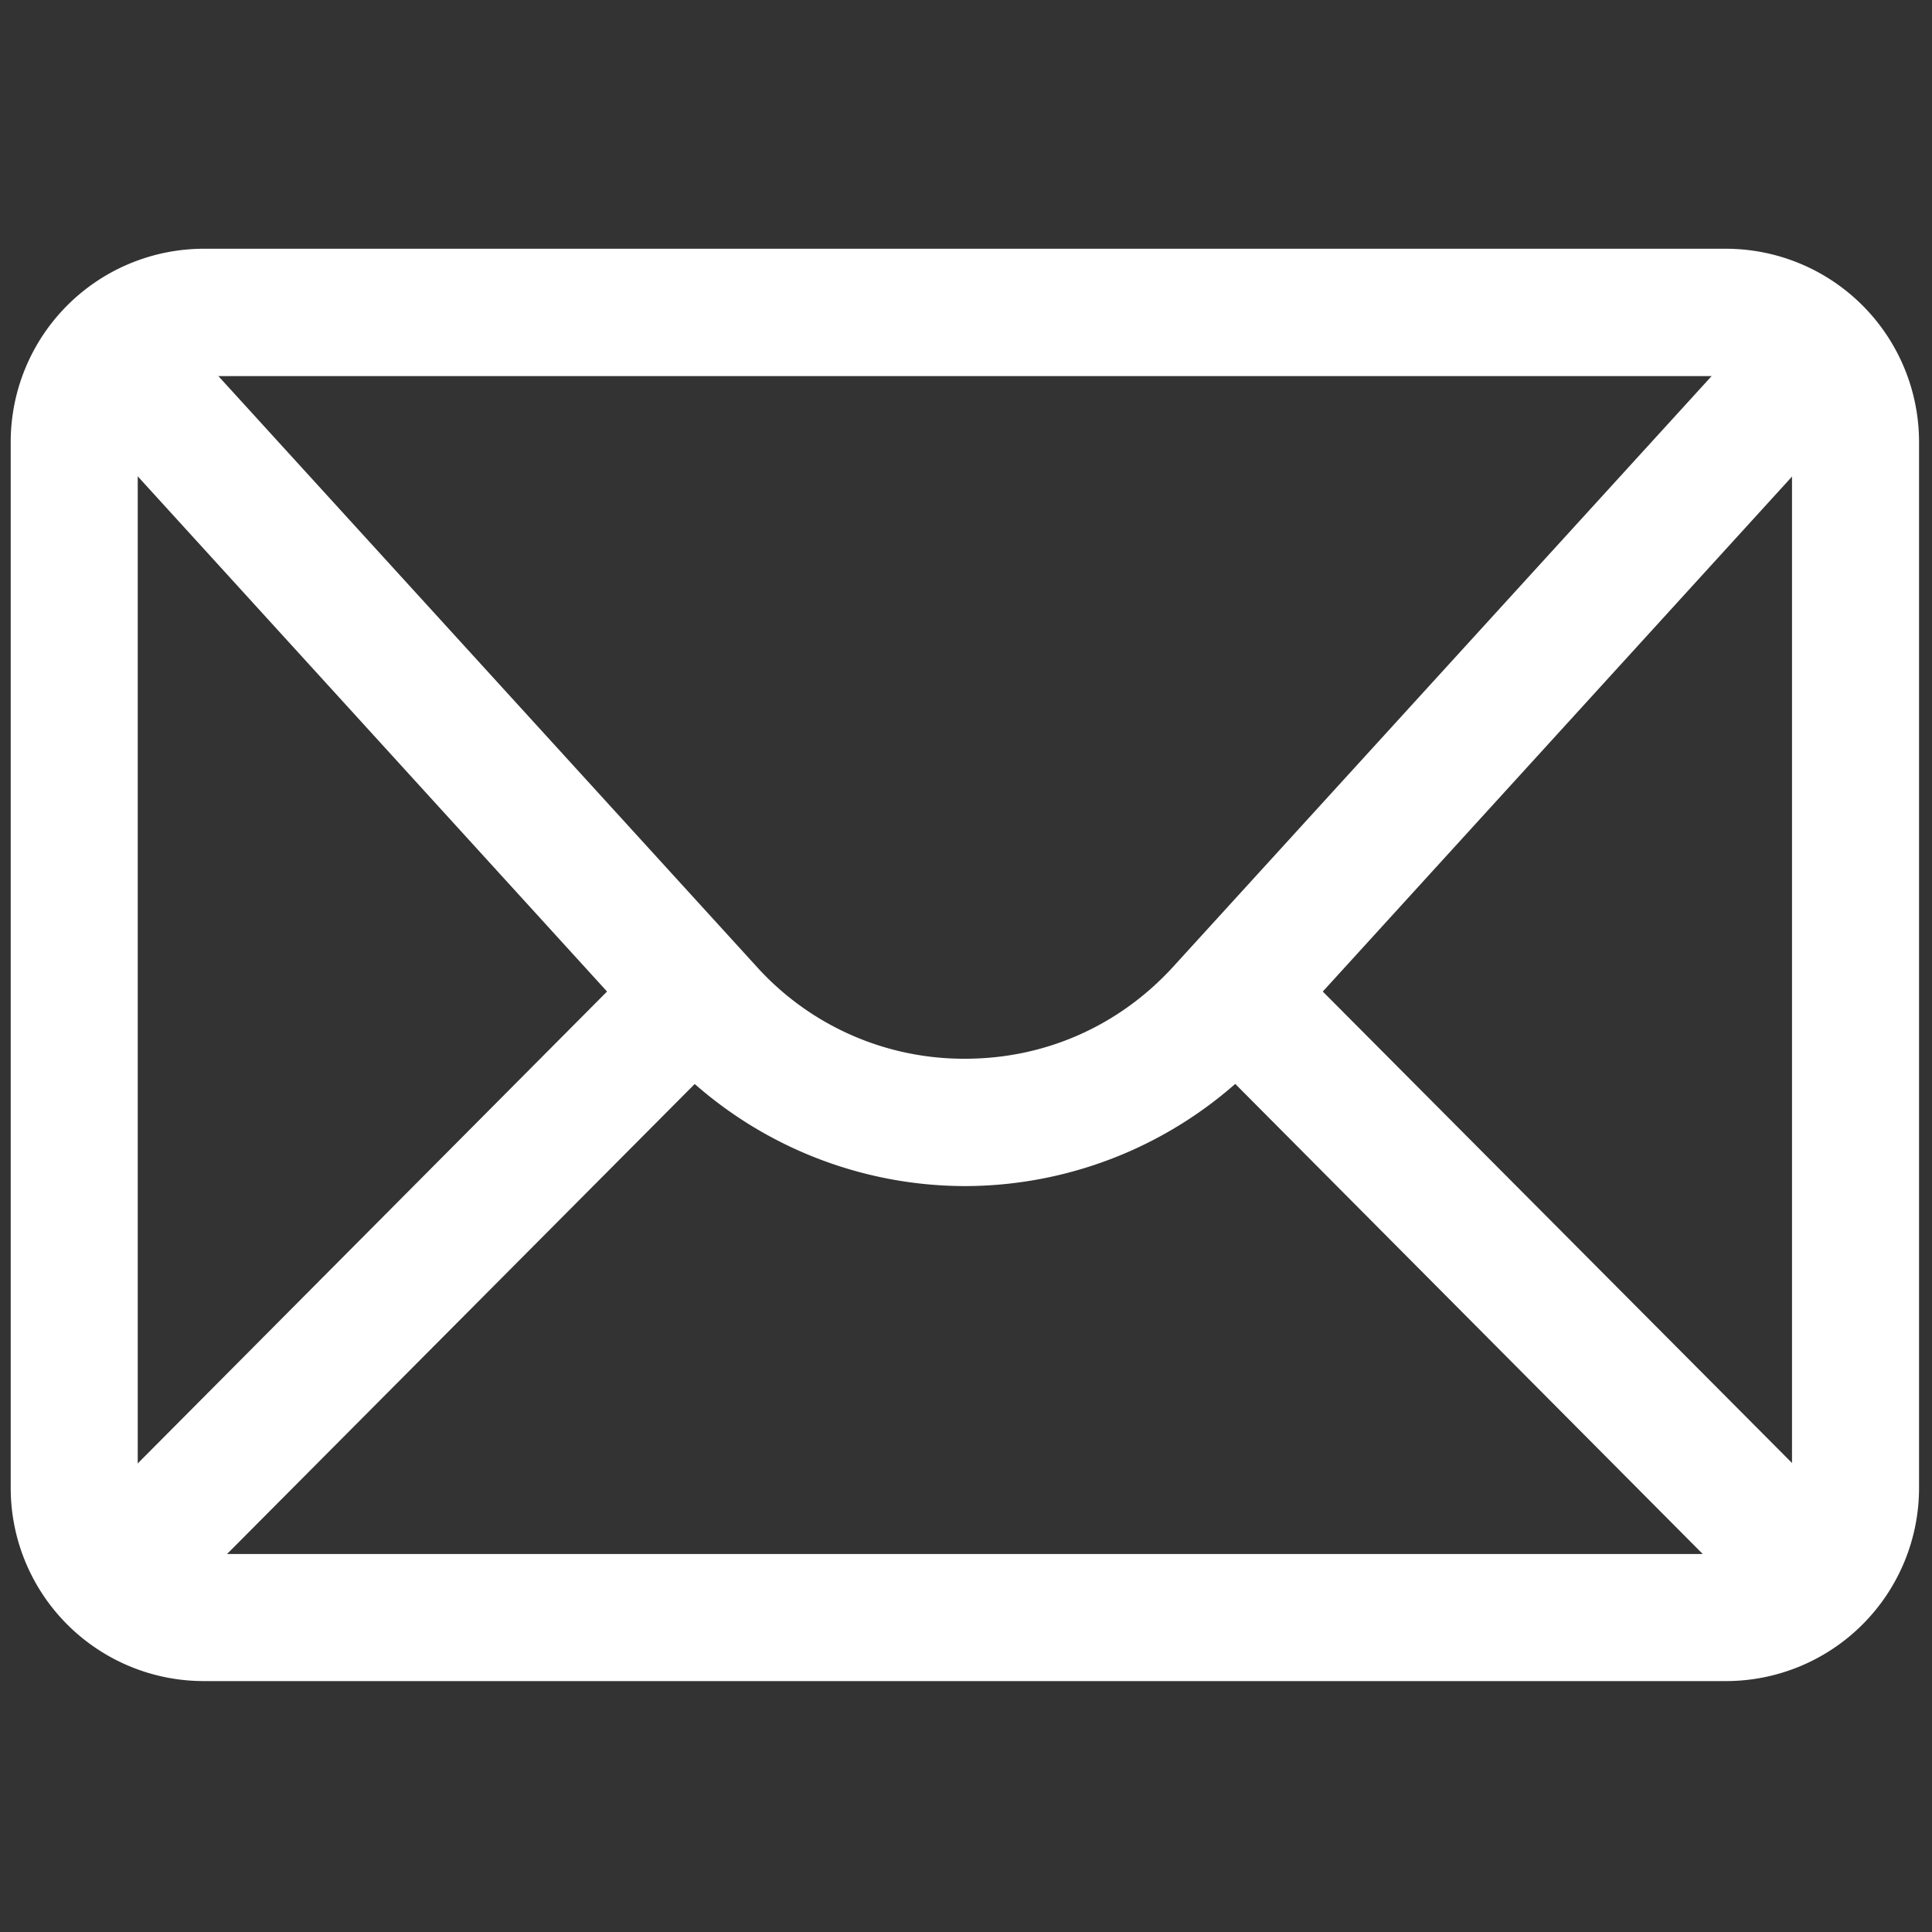 <svg xmlns="http://www.w3.org/2000/svg" width="24" height="24"><rect width="100%" height="100%" fill="#333333" stroke="none"/><path style="stroke:none;fill-rule:nonzero;fill:#fff;fill-opacity:1" d="M21.441 20.883H2.531a2.399 2.399 0 0 1-2.398-2.399V5.488A2.401 2.401 0 0 1 2.53 3.09h18.91a2.401 2.401 0 0 1 2.399 2.398v12.996a2.399 2.399 0 0 1-2.399 2.399zM2.531 4.672a.82.82 0 0 0-.82.816v12.996c0 .45.367.82.82.82h18.91c.454 0 .82-.37.82-.82V5.488a.82.82 0 0 0-.82-.816zm0 0"/><path style="stroke:none;fill-rule:nonzero;fill:#fff;fill-opacity:1" d="M11.988 14.734a5.1 5.1 0 0 1-3.754-1.656L.79 4.906l1.168-1.062 7.445 8.168a3.467 3.467 0 0 0 2.586 1.14c.992 0 1.91-.406 2.582-1.14l7.446-8.168 1.168 1.062-7.446 8.172a5.097 5.097 0 0 1-3.75 1.656zm0 0"/><path style="stroke:none;fill-rule:nonzero;fill:#fff;fill-opacity:1" d="m.832 19.063 7.242-7.282 1.121 1.117-7.242 7.278zM14.781 12.898l1.117-1.117 7.247 7.281-1.122 1.118zm0 0"/></svg>